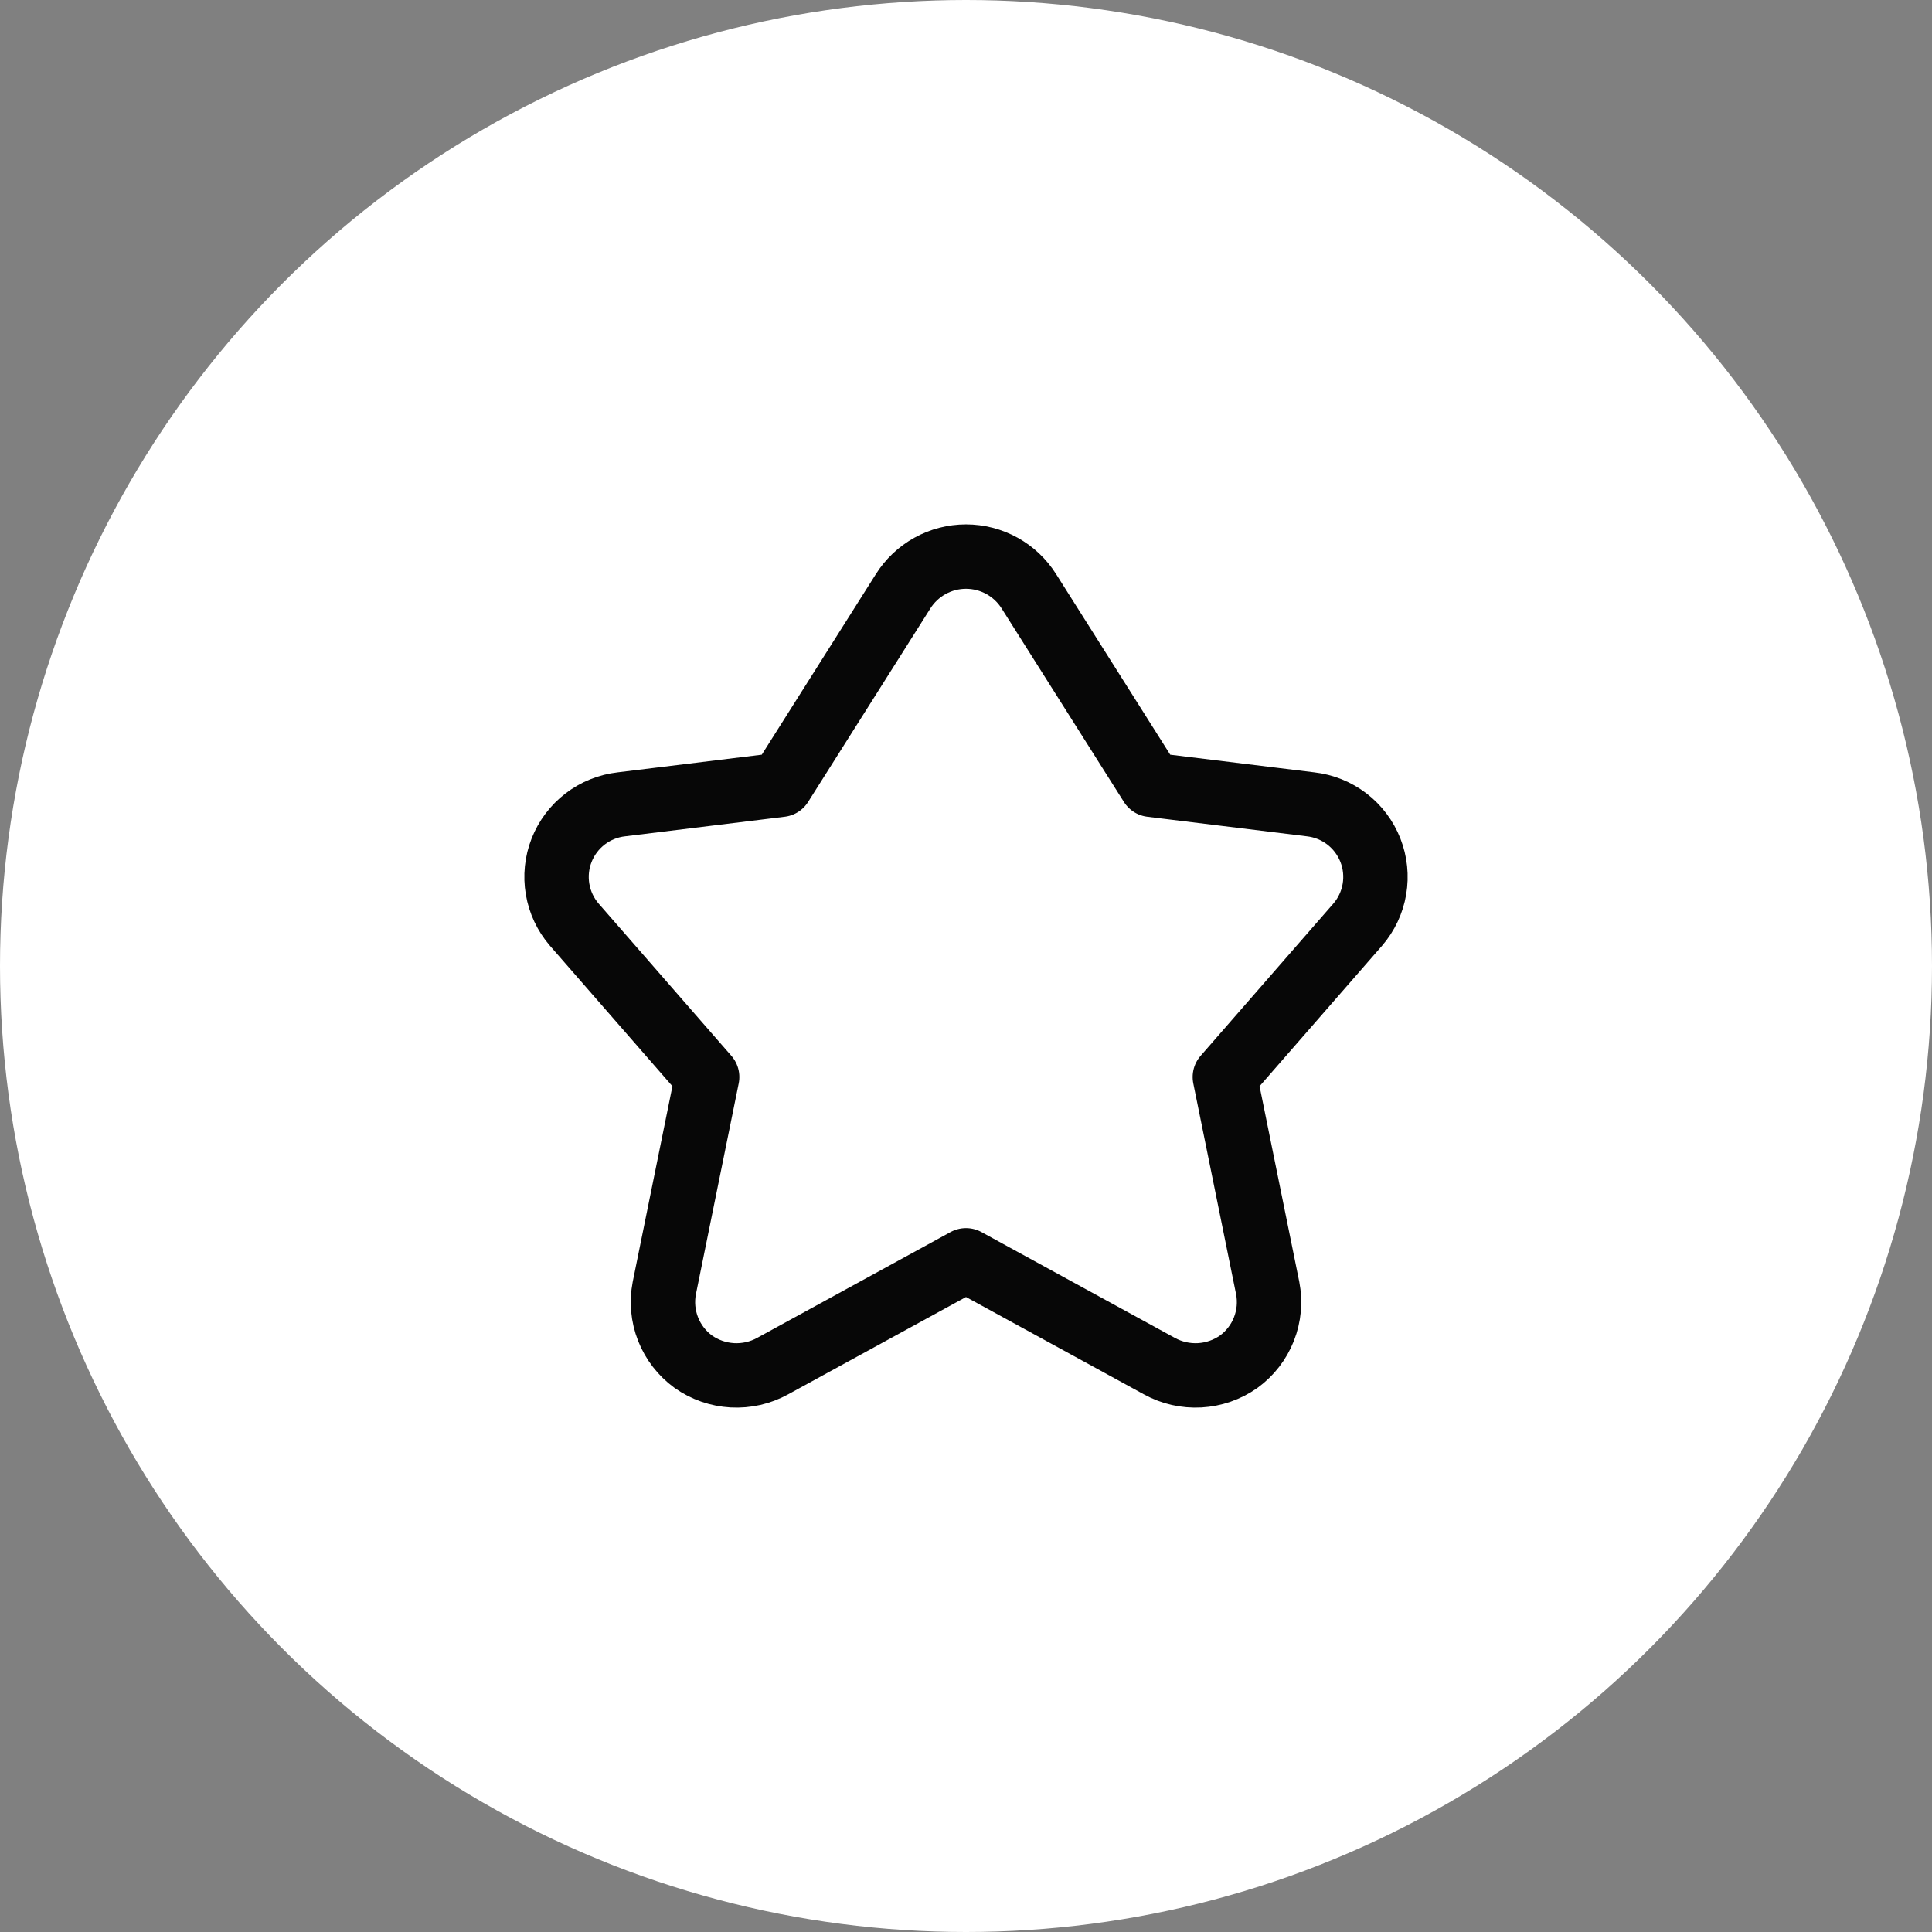 <svg width="180" height="180" viewBox="0 0 180 180" fill="none" xmlns="http://www.w3.org/2000/svg">
<rect x="0" y="0" width="180" height="180" fill="#808080" stroke="none"/>
<circle cx="90" cy="90" r="90" fill="white"/>
<path d="M84.132 55.104C84.755 54.11 85.62 53.29 86.647 52.722C87.673 52.154 88.827 51.855 90 51.855C91.173 51.855 92.327 52.154 93.354 52.722C94.38 53.29 95.245 54.11 95.868 55.104L107.252 73.118L122.097 74.937C123.329 75.075 124.499 75.546 125.482 76.299C126.466 77.053 127.225 78.061 127.677 79.214C128.13 80.367 128.26 81.622 128.052 82.843C127.844 84.065 127.307 85.206 126.498 86.145L114.117 100.345L118.107 120.002C118.357 121.285 118.236 122.612 117.758 123.828C117.28 125.045 116.465 126.099 115.408 126.868C114.338 127.623 113.078 128.061 111.77 128.134C110.463 128.207 109.162 127.91 108.015 127.279L90 117.421L71.986 127.279C70.839 127.91 69.537 128.207 68.23 128.134C66.923 128.061 65.662 127.623 64.592 126.868C63.536 126.099 62.721 125.045 62.242 123.828C61.764 122.612 61.643 121.285 61.893 120.002L65.883 100.345L53.502 86.145C52.693 85.206 52.156 84.065 51.949 82.843C51.741 81.622 51.87 80.367 52.323 79.214C52.776 78.061 53.535 77.053 54.518 76.299C55.501 75.546 56.672 75.075 57.903 74.937L72.749 73.118L84.132 55.104Z" stroke="#070707" stroke-width="6" stroke-linecap="round" stroke-linejoin="round"/>
</svg>
